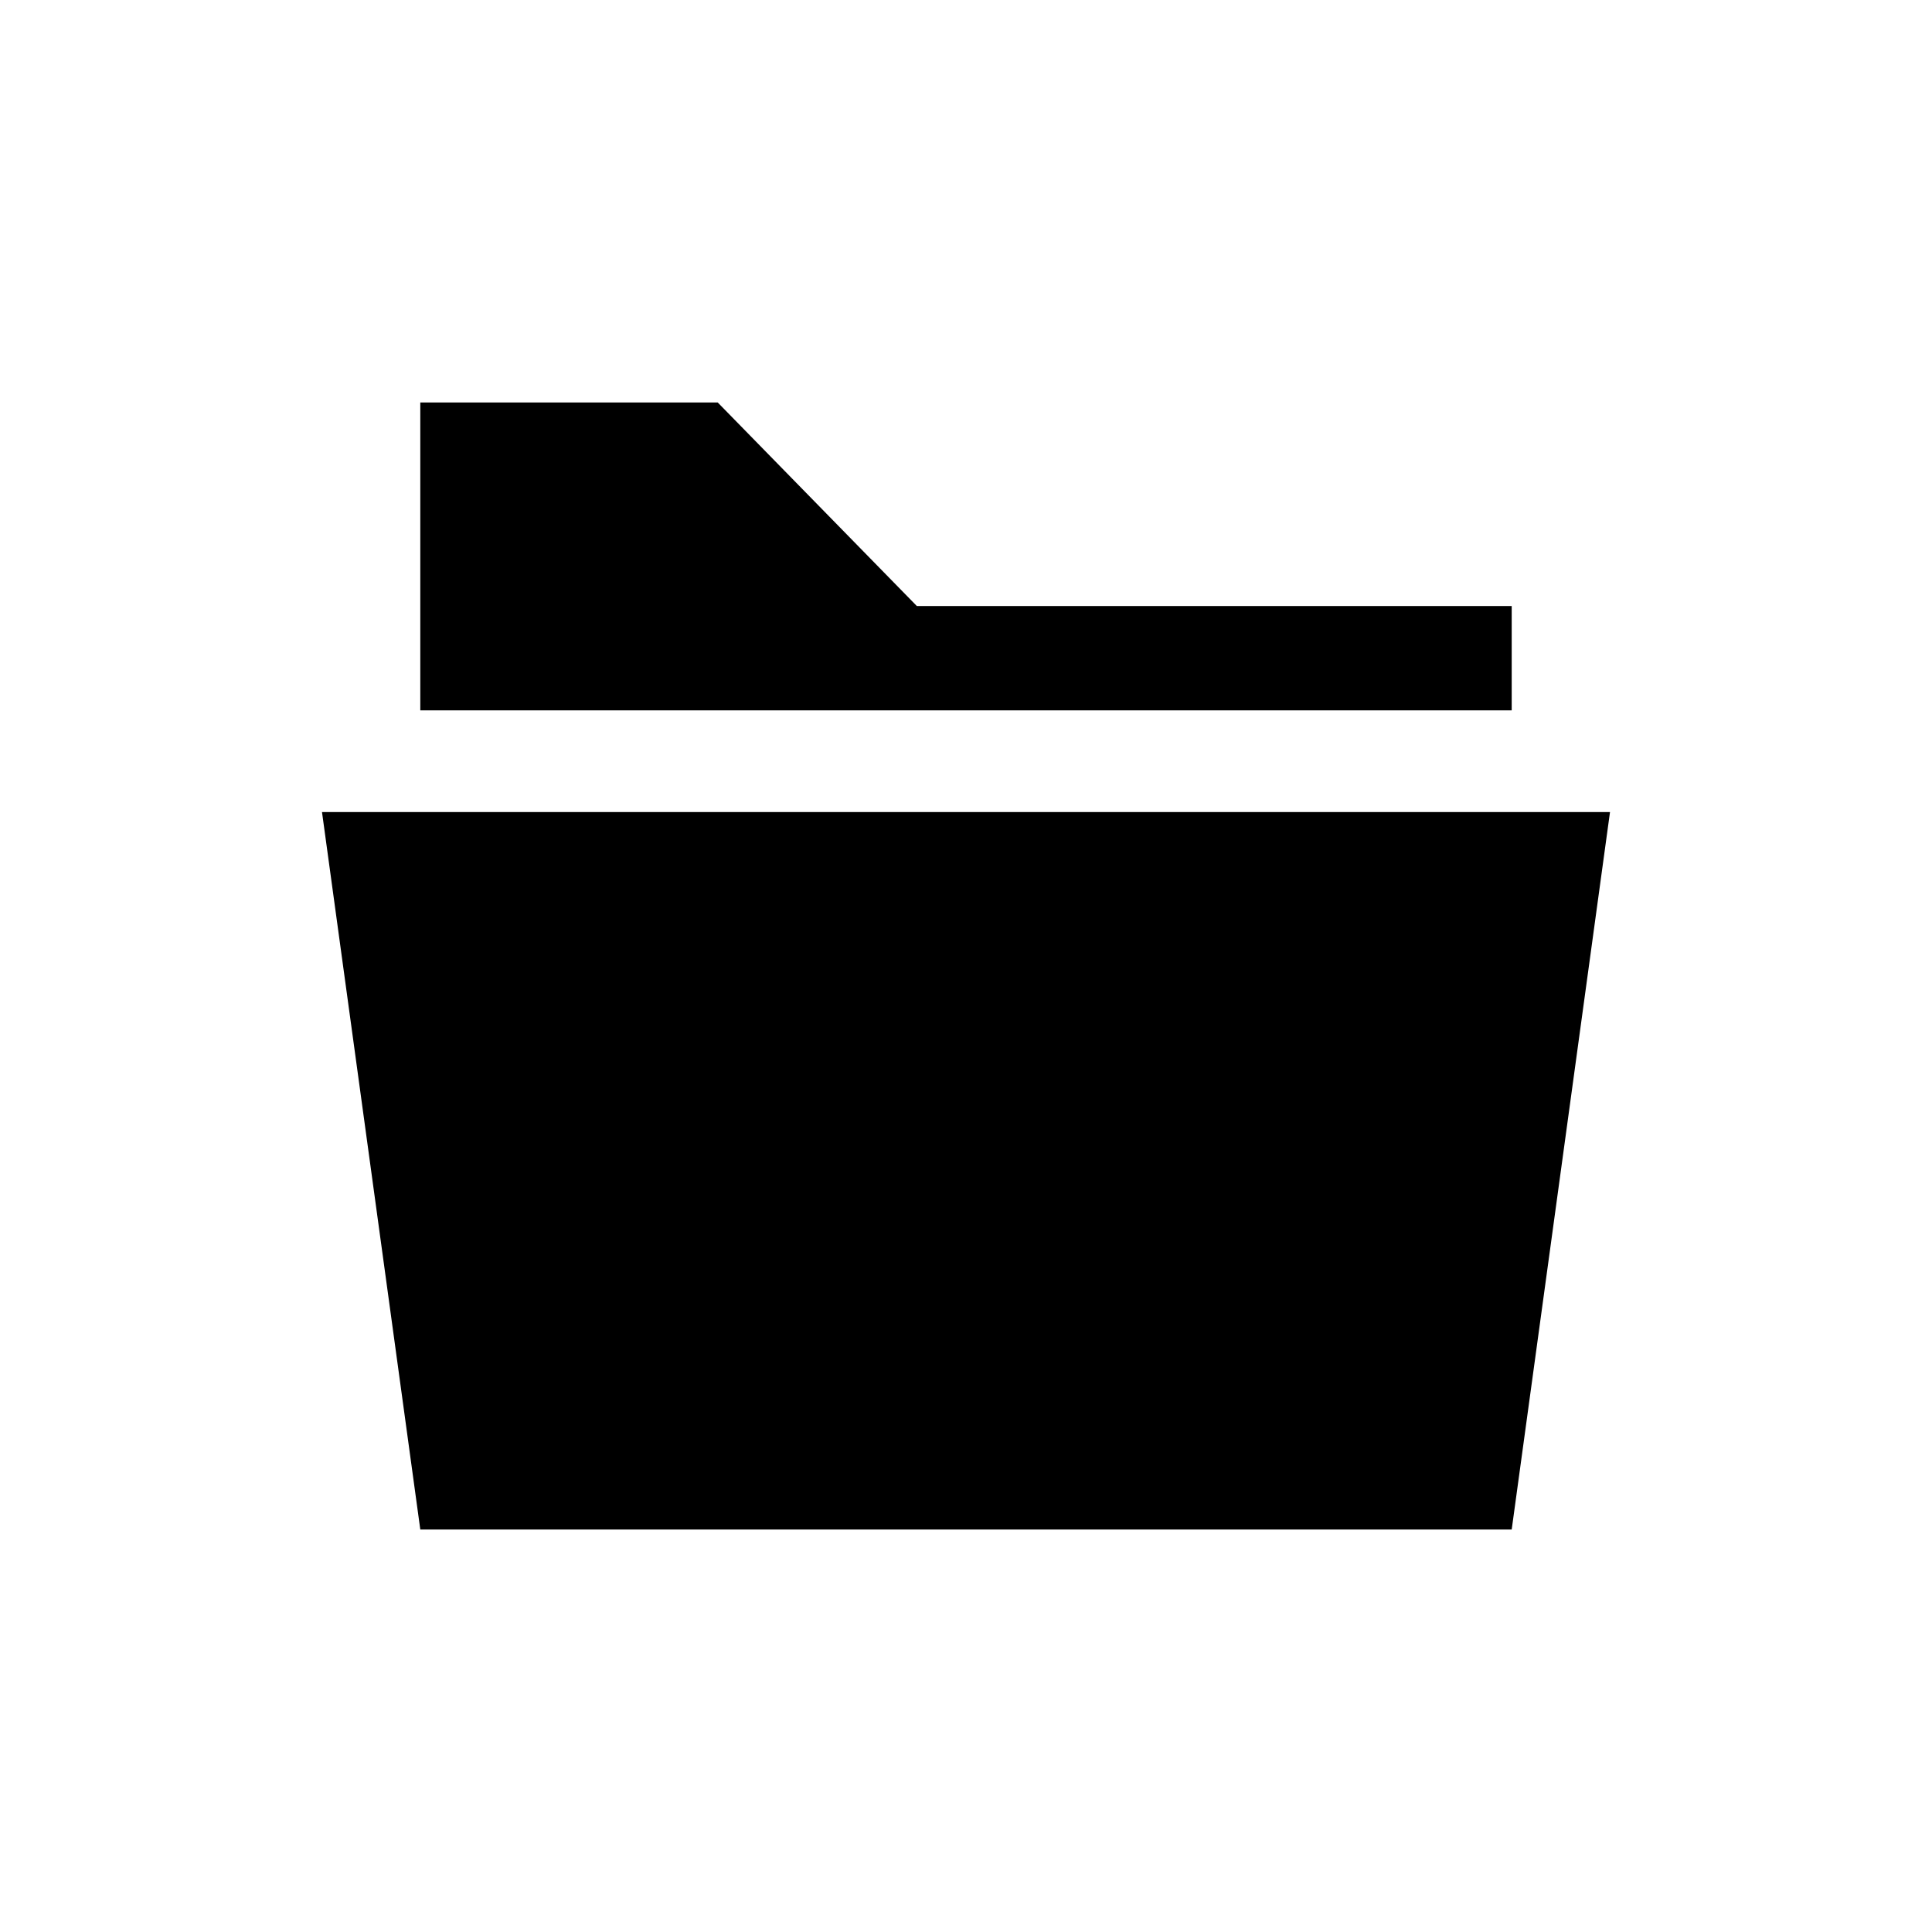 <svg width="24" height="24" viewBox="0 0 24 24" fill="none" xmlns="http://www.w3.org/2000/svg">
<path d="M5.221 7.528H11.389L8.916 5H5.221V7.528ZM18.779 19H5.221L4 10.088H20L18.779 19ZM18.779 8.824H5.221V7.528H18.779V8.824Z" fill="black"/>
</svg>
